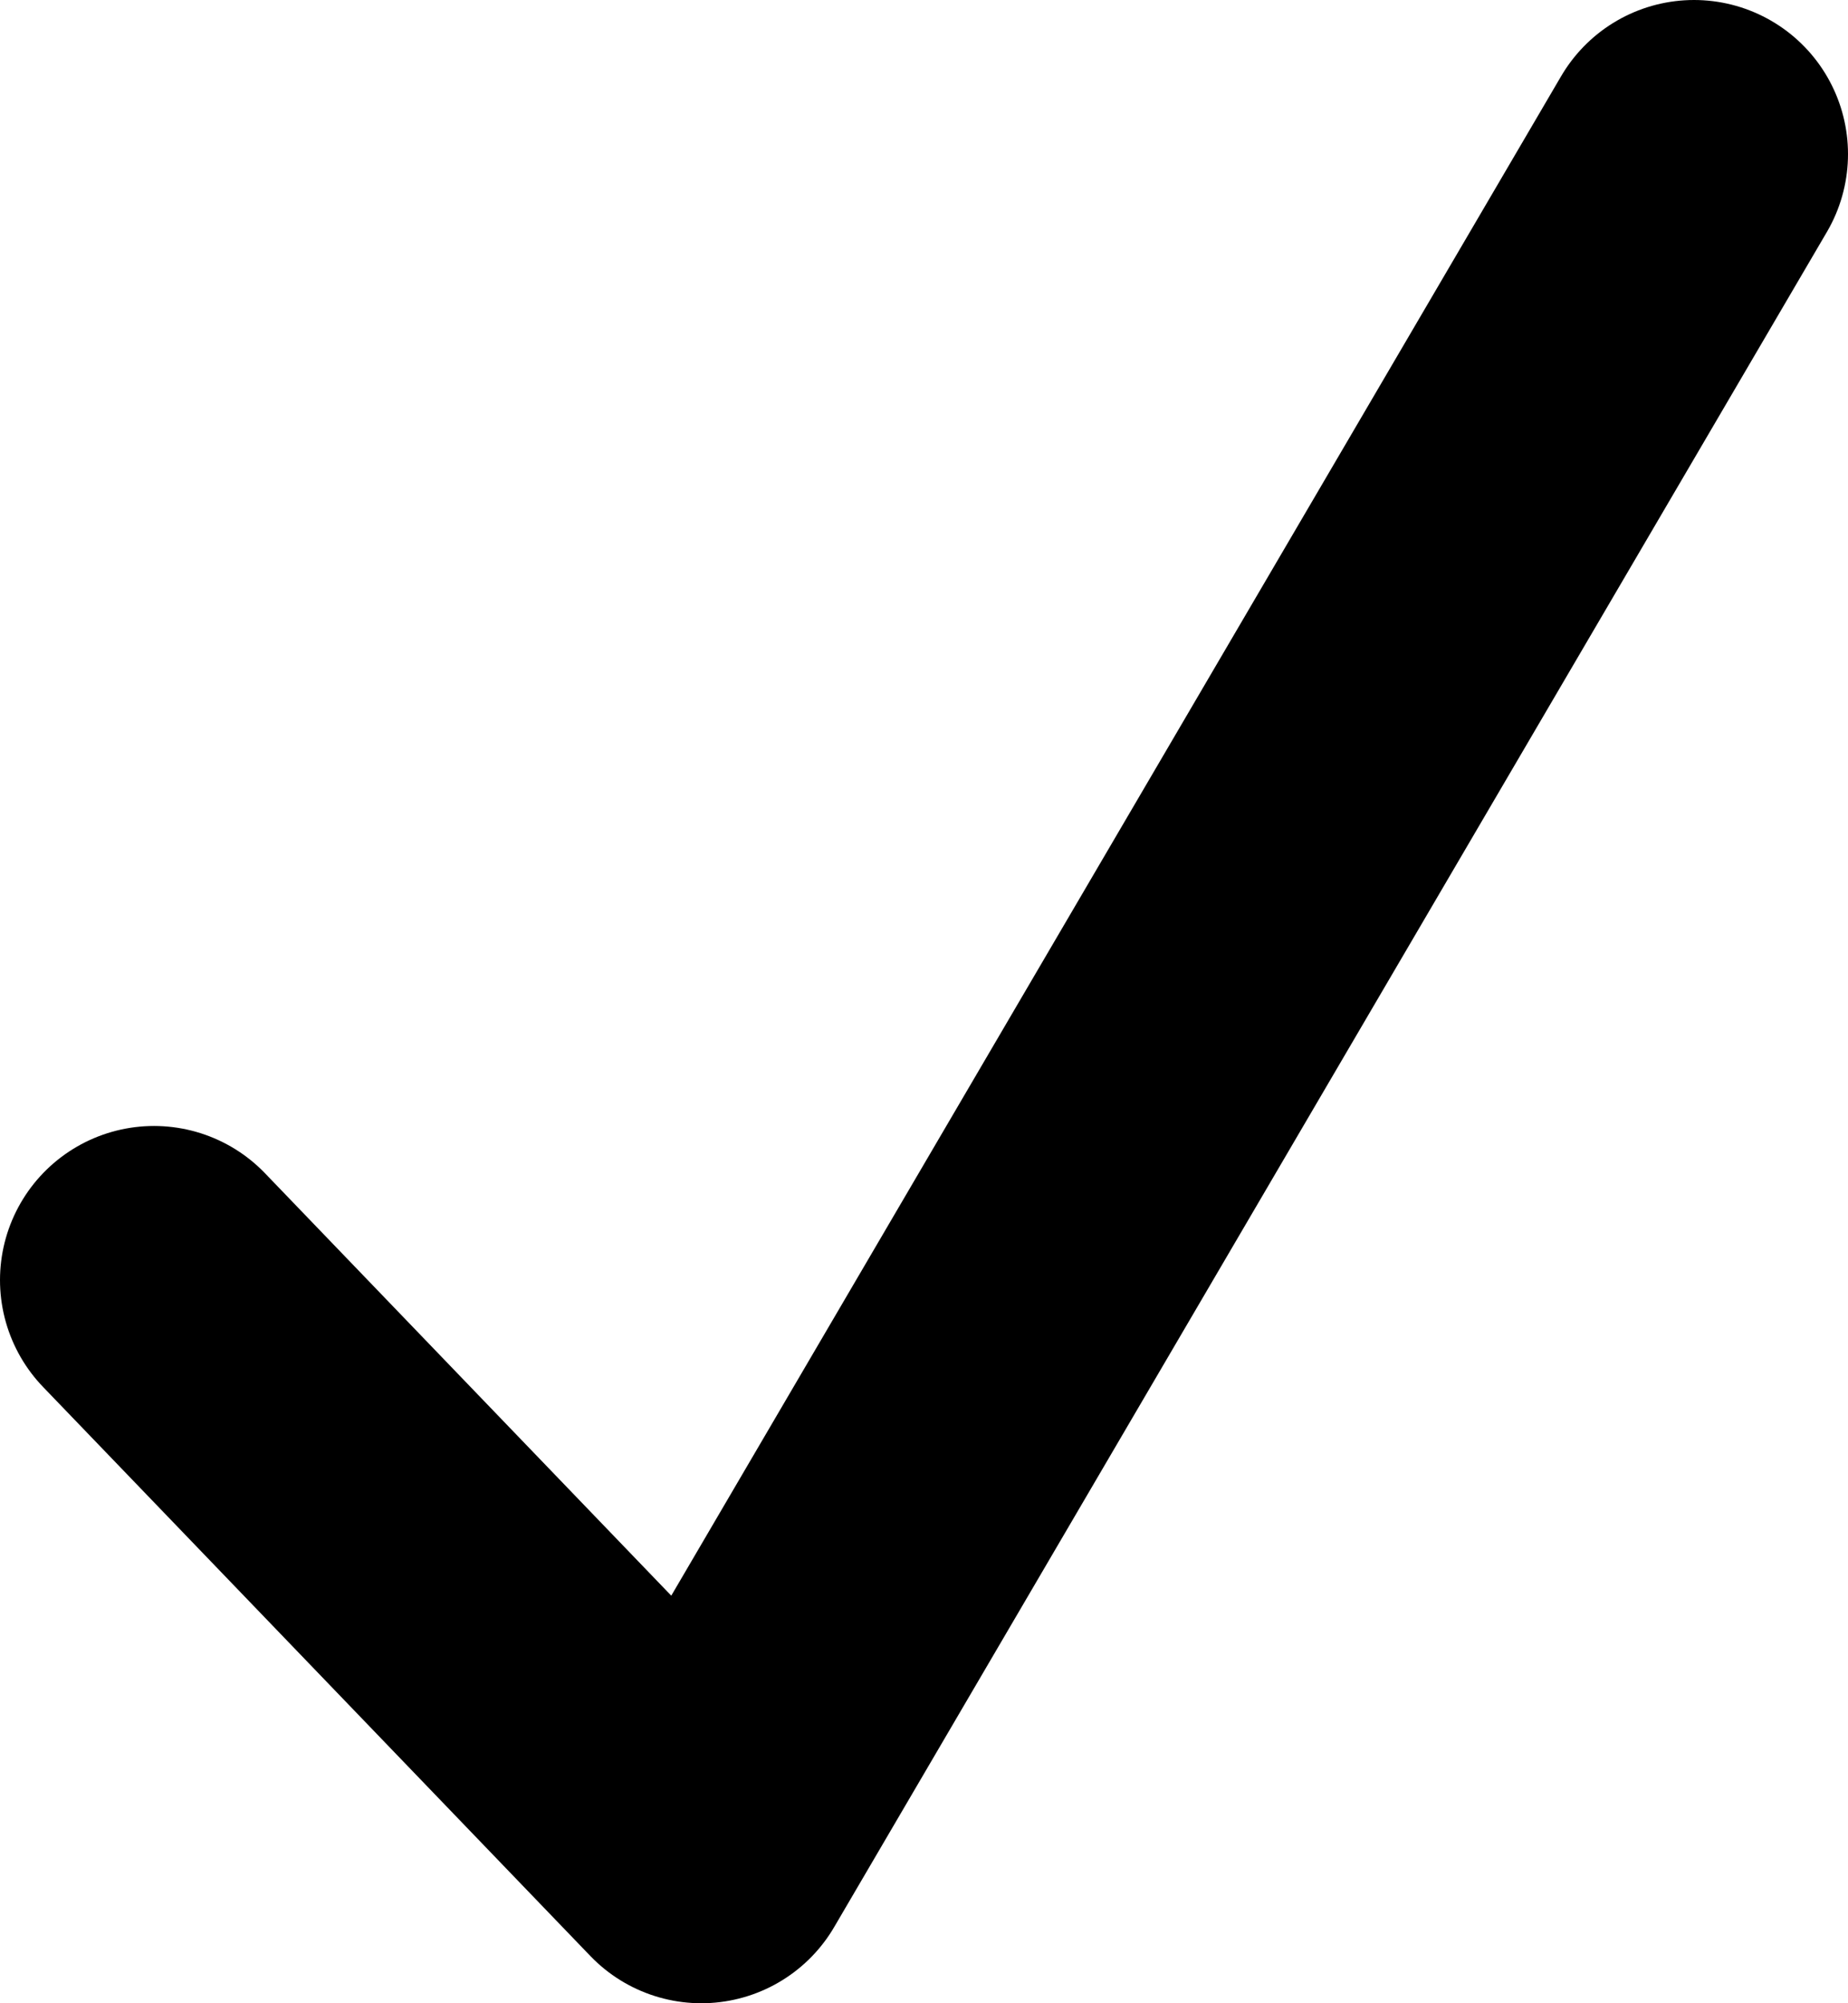 <svg width="12" height="13" viewBox="0 0 12 13" fill="none" xmlns="http://www.w3.org/2000/svg">
<path d="M1 8.307L4.554 12L11 1" stroke="black" stroke-width="2" stroke-linecap="round" stroke-linejoin="round"/>
</svg>
